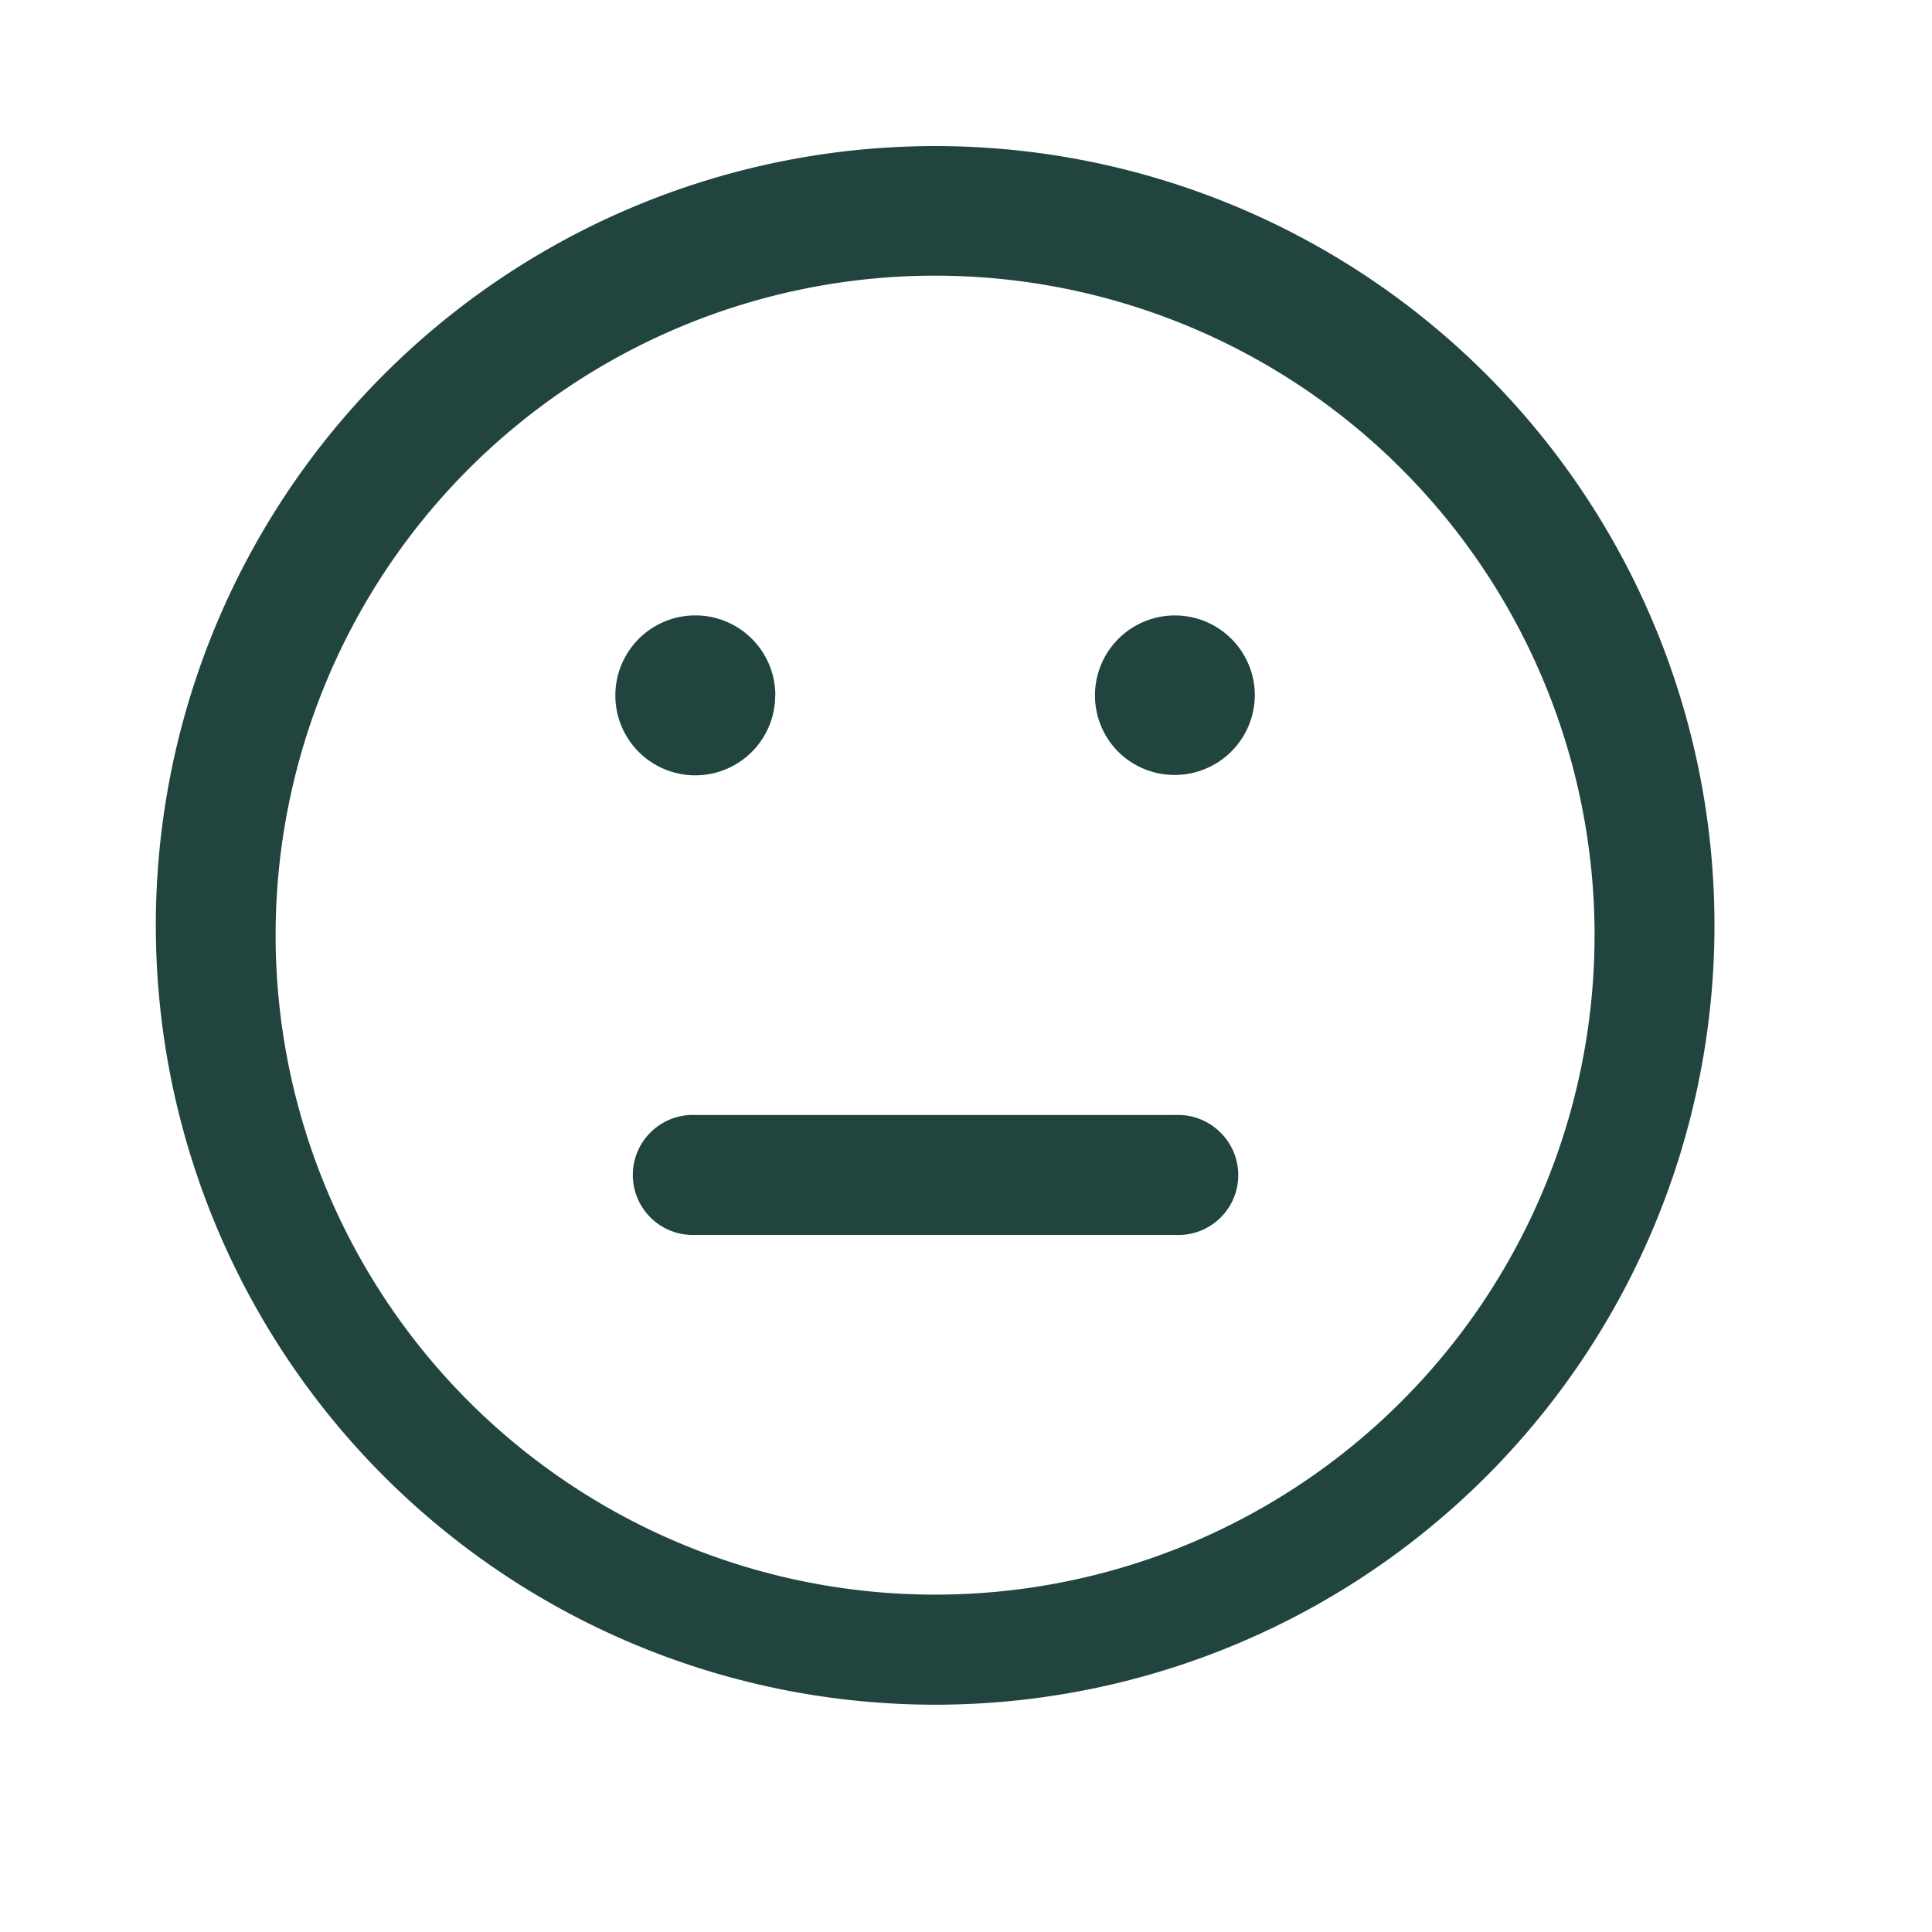 <svg xmlns="http://www.w3.org/2000/svg" width="16" height="16" fill="none"><g clip-path="url(#a)"><g fill="#21453E" clip-path="url(#b)"><path fill-rule="evenodd" d="M7.744 2.283a5.461 5.461 0 1 0 0 10.923 5.461 5.461 0 0 0 0-10.923ZM1.291 7.744a6.454 6.454 0 1 1 12.907 0 6.454 6.454 0 0 1-12.907 0Z" clip-rule="evenodd"/><path fill-rule="evenodd" d="M9.73 10.227a.496.496 0 0 0 .368-.857.498.498 0 0 0-.368-.136H5.76a.497.497 0 1 0 0 .993h3.97Z" clip-rule="evenodd"/><path d="M6.42 5.759a.662.662 0 1 1-1.324 0 .662.662 0 0 1 1.325 0Zm3.972 0a.664.664 0 0 1-1.13.468.662.662 0 1 1 1.13-.468Z"/></g></g><defs><clipPath id="a"><path fill="#fff" d="M0 0h15.489v15.489H0z"/></clipPath><clipPath id="b"><path fill="#fff" d="M0 0h15.489v15.489H0z"/></clipPath></defs></svg>